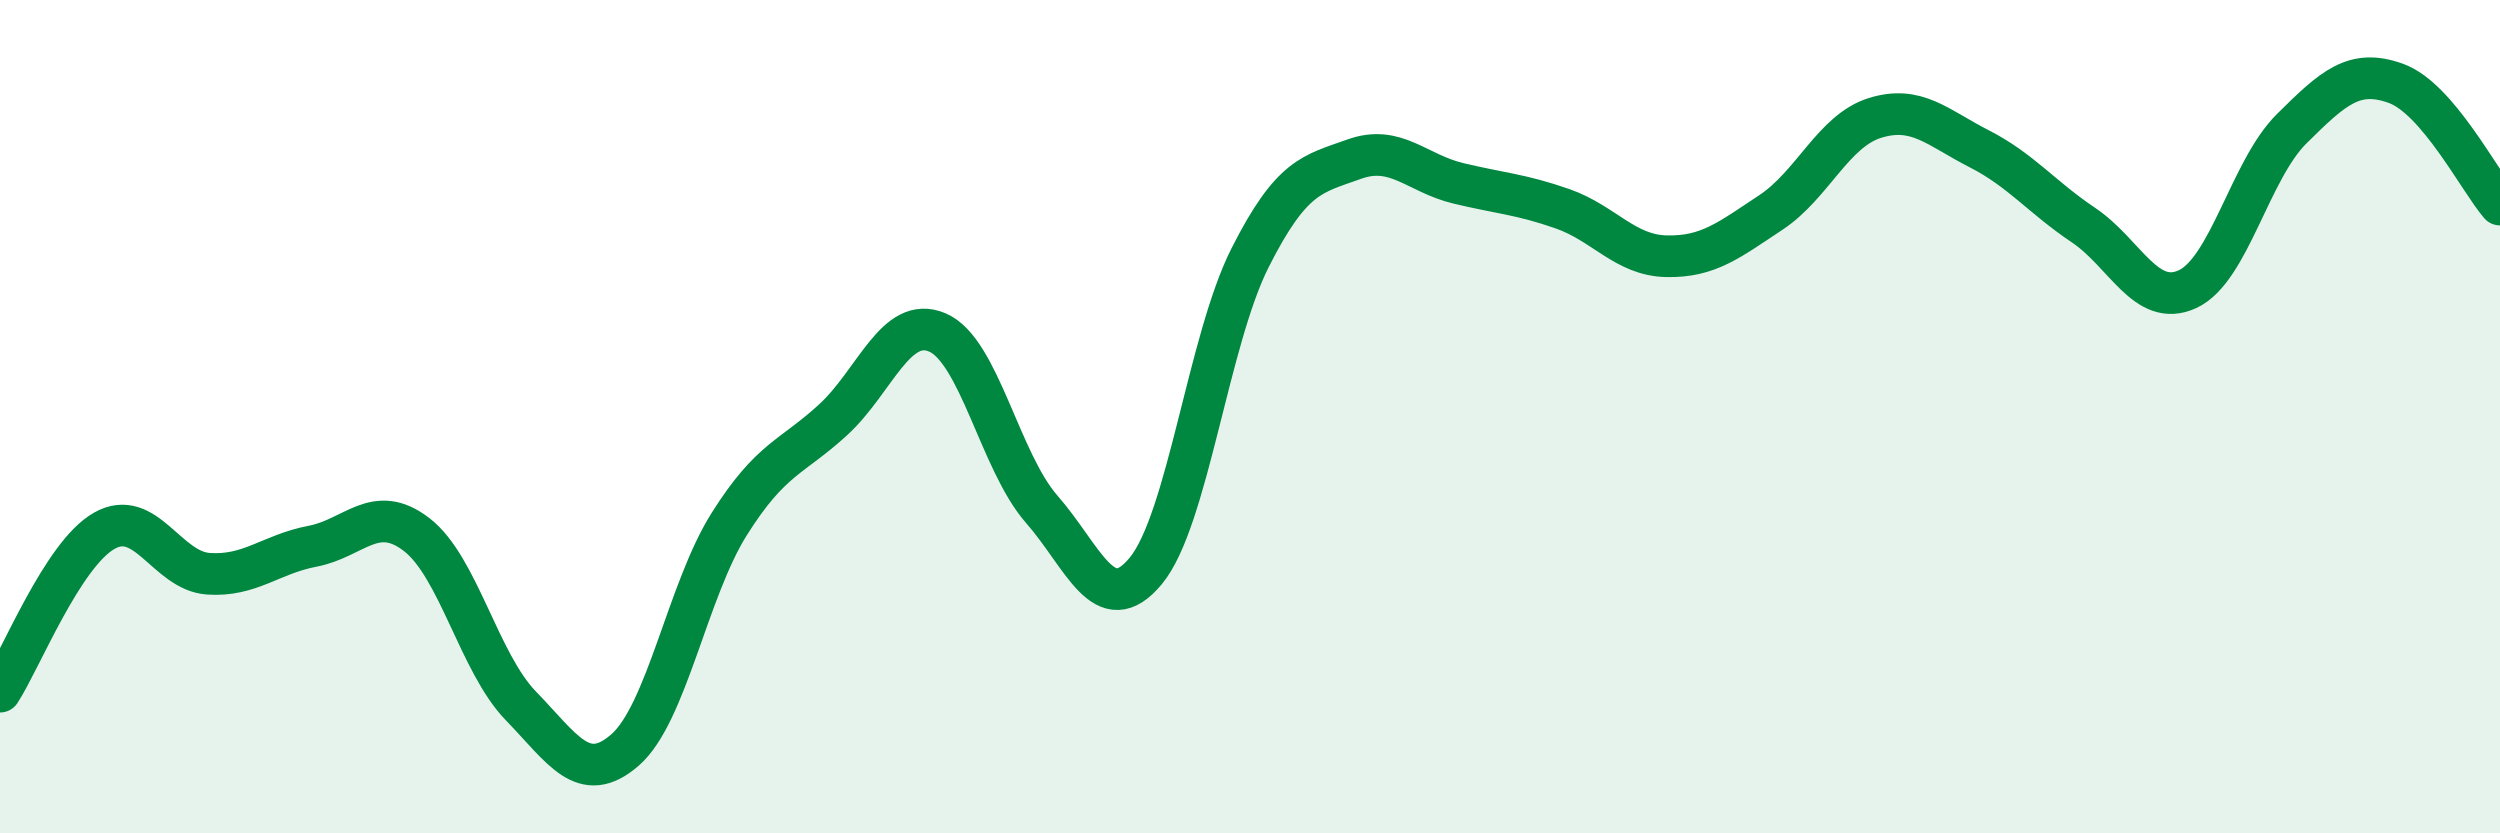 
    <svg width="60" height="20" viewBox="0 0 60 20" xmlns="http://www.w3.org/2000/svg">
      <path
        d="M 0,16.6 C 0.5,15.83 1.5,13.31 2.5,12.74 C 3.5,12.17 4,13.7 5,13.77 C 6,13.84 6.5,13.3 7.5,13.11 C 8.5,12.92 9,12.06 10,12.83 C 11,13.6 11.5,15.91 12.5,16.94 C 13.5,17.97 14,18.87 15,18 C 16,17.13 16.5,14.17 17.5,12.58 C 18.5,10.99 19,10.99 20,10.07 C 21,9.15 21.5,7.55 22.5,7.98 C 23.5,8.41 24,11.08 25,12.22 C 26,13.36 26.5,14.91 27.5,13.7 C 28.5,12.49 29,8.17 30,6.19 C 31,4.21 31.5,4.18 32.5,3.82 C 33.5,3.46 34,4.16 35,4.4 C 36,4.64 36.5,4.66 37.5,5.01 C 38.5,5.36 39,6.13 40,6.15 C 41,6.17 41.5,5.76 42.5,5.1 C 43.5,4.44 44,3.14 45,2.83 C 46,2.52 46.5,3.06 47.5,3.57 C 48.5,4.08 49,4.73 50,5.4 C 51,6.07 51.5,7.4 52.5,6.94 C 53.5,6.48 54,4.08 55,3.09 C 56,2.1 56.5,1.64 57.5,2 C 58.5,2.36 59.5,4.33 60,4.91L60 20L0 20Z"
        fill="#008740"
        opacity="0.1"
        stroke-linecap="round"
        stroke-linejoin="round"
      />
      <path
        d="M 0,16.6 C 0.5,15.83 1.5,13.31 2.5,12.74 C 3.5,12.17 4,13.7 5,13.77 C 6,13.84 6.5,13.3 7.5,13.11 C 8.5,12.92 9,12.06 10,12.83 C 11,13.6 11.5,15.91 12.5,16.94 C 13.5,17.97 14,18.87 15,18 C 16,17.13 16.5,14.17 17.5,12.58 C 18.5,10.99 19,10.99 20,10.07 C 21,9.15 21.5,7.55 22.5,7.98 C 23.5,8.41 24,11.08 25,12.22 C 26,13.36 26.5,14.91 27.5,13.7 C 28.5,12.49 29,8.17 30,6.19 C 31,4.21 31.5,4.18 32.5,3.82 C 33.5,3.46 34,4.16 35,4.4 C 36,4.64 36.5,4.66 37.5,5.01 C 38.5,5.36 39,6.13 40,6.15 C 41,6.17 41.5,5.76 42.5,5.1 C 43.5,4.44 44,3.14 45,2.83 C 46,2.52 46.5,3.06 47.5,3.57 C 48.5,4.08 49,4.73 50,5.4 C 51,6.07 51.5,7.4 52.5,6.94 C 53.5,6.48 54,4.08 55,3.09 C 56,2.1 56.5,1.64 57.5,2 C 58.5,2.36 59.5,4.33 60,4.91"
        stroke="#008740"
        stroke-width="1"
        fill="none"
        stroke-linecap="round"
        stroke-linejoin="round"
      />
    </svg>
  